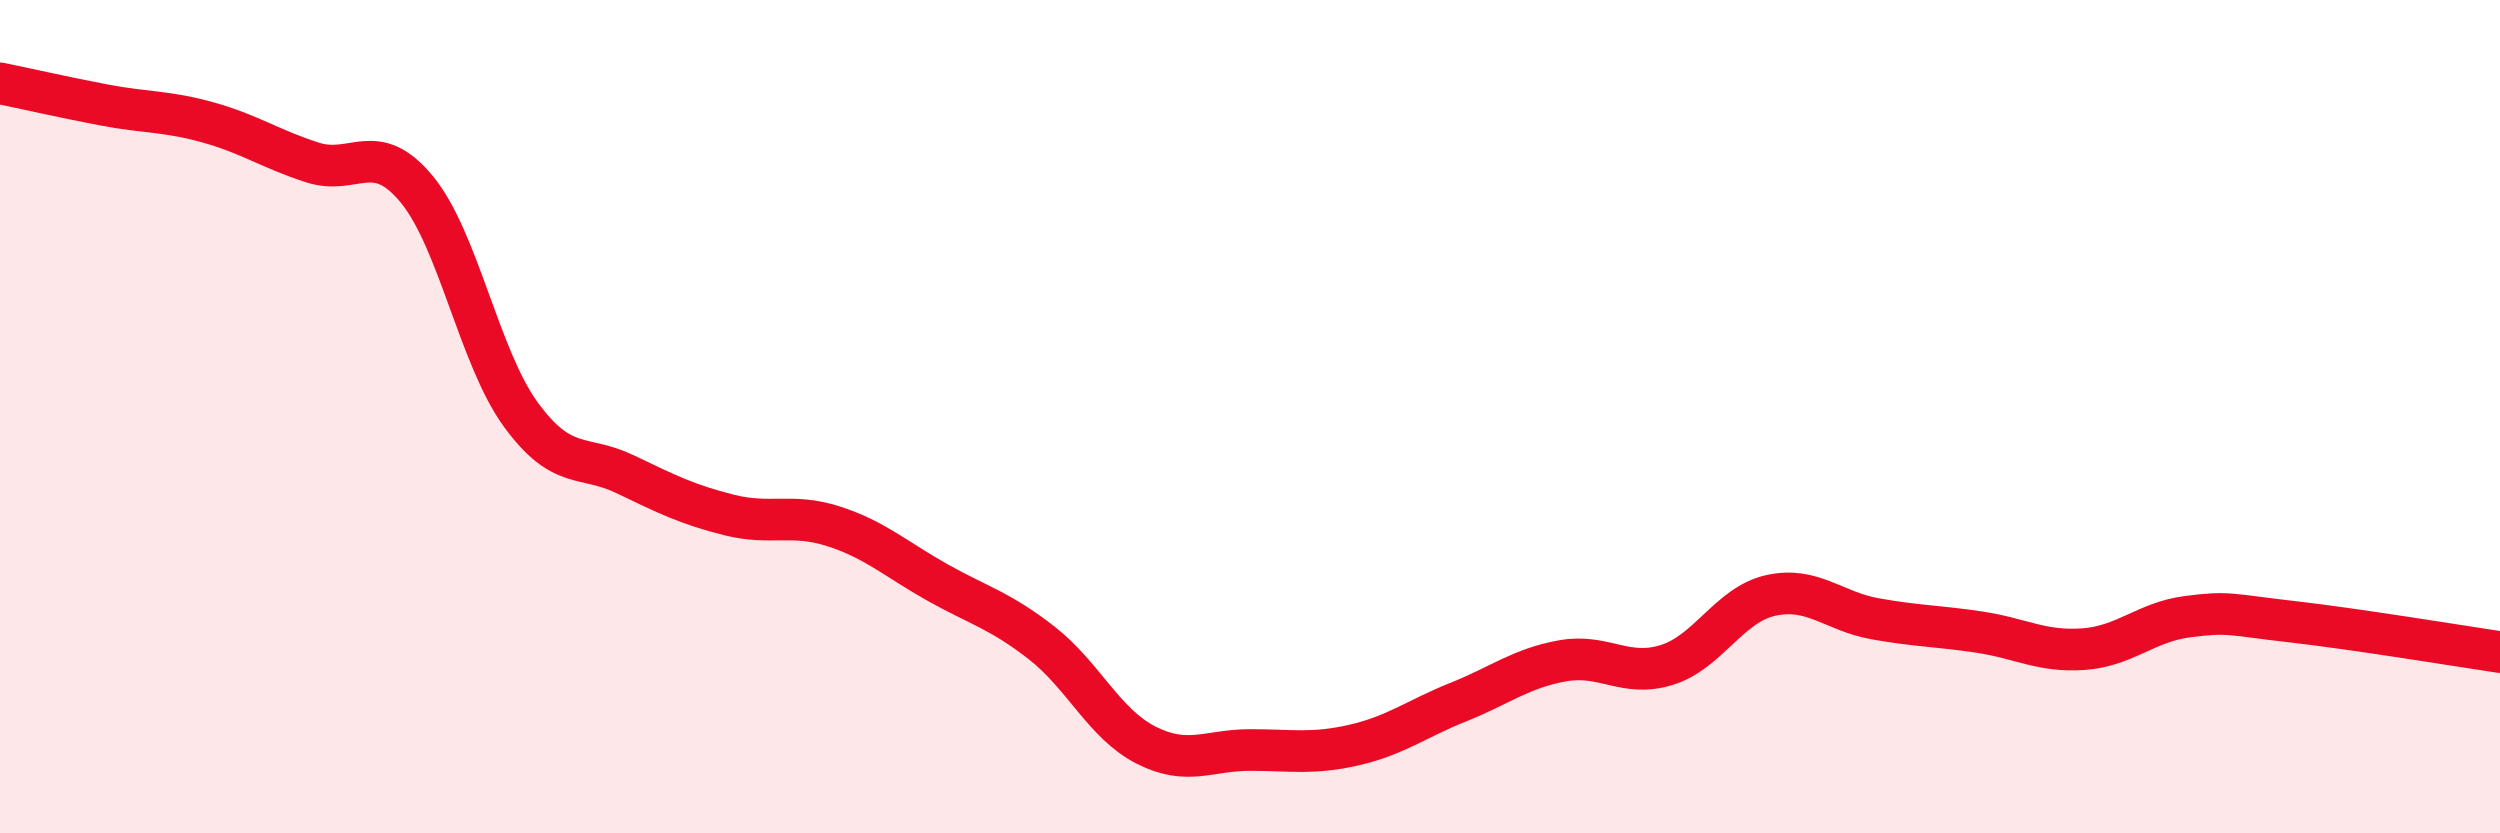 
    <svg width="60" height="20" viewBox="0 0 60 20" xmlns="http://www.w3.org/2000/svg">
      <path
        d="M 0,2 C 0.5,2.1 1.5,2.33 2.5,2.52 C 3.5,2.71 4,2.66 5,2.94 C 6,3.22 6.5,3.58 7.5,3.9 C 8.5,4.22 9,3.33 10,4.54 C 11,5.75 11.5,8.58 12.5,9.95 C 13.5,11.32 14,10.9 15,11.38 C 16,11.86 16.5,12.11 17.5,12.36 C 18.5,12.61 19,12.31 20,12.63 C 21,12.95 21.5,13.42 22.5,13.98 C 23.5,14.54 24,14.65 25,15.43 C 26,16.21 26.5,17.37 27.5,17.88 C 28.5,18.39 29,18 30,18 C 31,18 31.5,18.11 32.5,17.88 C 33.5,17.65 34,17.25 35,16.85 C 36,16.45 36.5,16.04 37.5,15.86 C 38.5,15.68 39,16.27 40,15.96 C 41,15.65 41.5,14.51 42.5,14.29 C 43.5,14.07 44,14.67 45,14.85 C 46,15.03 46.5,15.02 47.5,15.17 C 48.5,15.32 49,15.65 50,15.58 C 51,15.51 51.5,14.93 52.5,14.8 C 53.5,14.67 53.5,14.75 55,14.92 C 56.5,15.09 59,15.5 60,15.65L60 20L0 20Z"
        fill="#EB0A25"
        opacity="0.1"
        stroke-linecap="round"
        stroke-linejoin="round"
      />
      <path
        d="M 0,2 C 0.5,2.1 1.5,2.33 2.5,2.52 C 3.5,2.71 4,2.66 5,2.94 C 6,3.22 6.5,3.58 7.5,3.9 C 8.5,4.22 9,3.33 10,4.54 C 11,5.75 11.5,8.58 12.5,9.95 C 13.5,11.32 14,10.9 15,11.38 C 16,11.86 16.5,12.11 17.5,12.36 C 18.5,12.61 19,12.31 20,12.63 C 21,12.95 21.5,13.42 22.5,13.98 C 23.5,14.54 24,14.65 25,15.43 C 26,16.21 26.5,17.37 27.5,17.88 C 28.5,18.39 29,18 30,18 C 31,18 31.5,18.11 32.5,17.88 C 33.5,17.65 34,17.25 35,16.85 C 36,16.45 36.5,16.04 37.5,15.86 C 38.5,15.68 39,16.27 40,15.96 C 41,15.65 41.5,14.51 42.5,14.29 C 43.5,14.07 44,14.67 45,14.85 C 46,15.03 46.5,15.02 47.5,15.17 C 48.5,15.32 49,15.65 50,15.58 C 51,15.51 51.5,14.93 52.5,14.8 C 53.5,14.67 53.5,14.75 55,14.92 C 56.5,15.09 59,15.5 60,15.65"
        stroke="#EB0A25"
        stroke-width="1"
        fill="none"
        stroke-linecap="round"
        stroke-linejoin="round"
      />
    </svg>
  